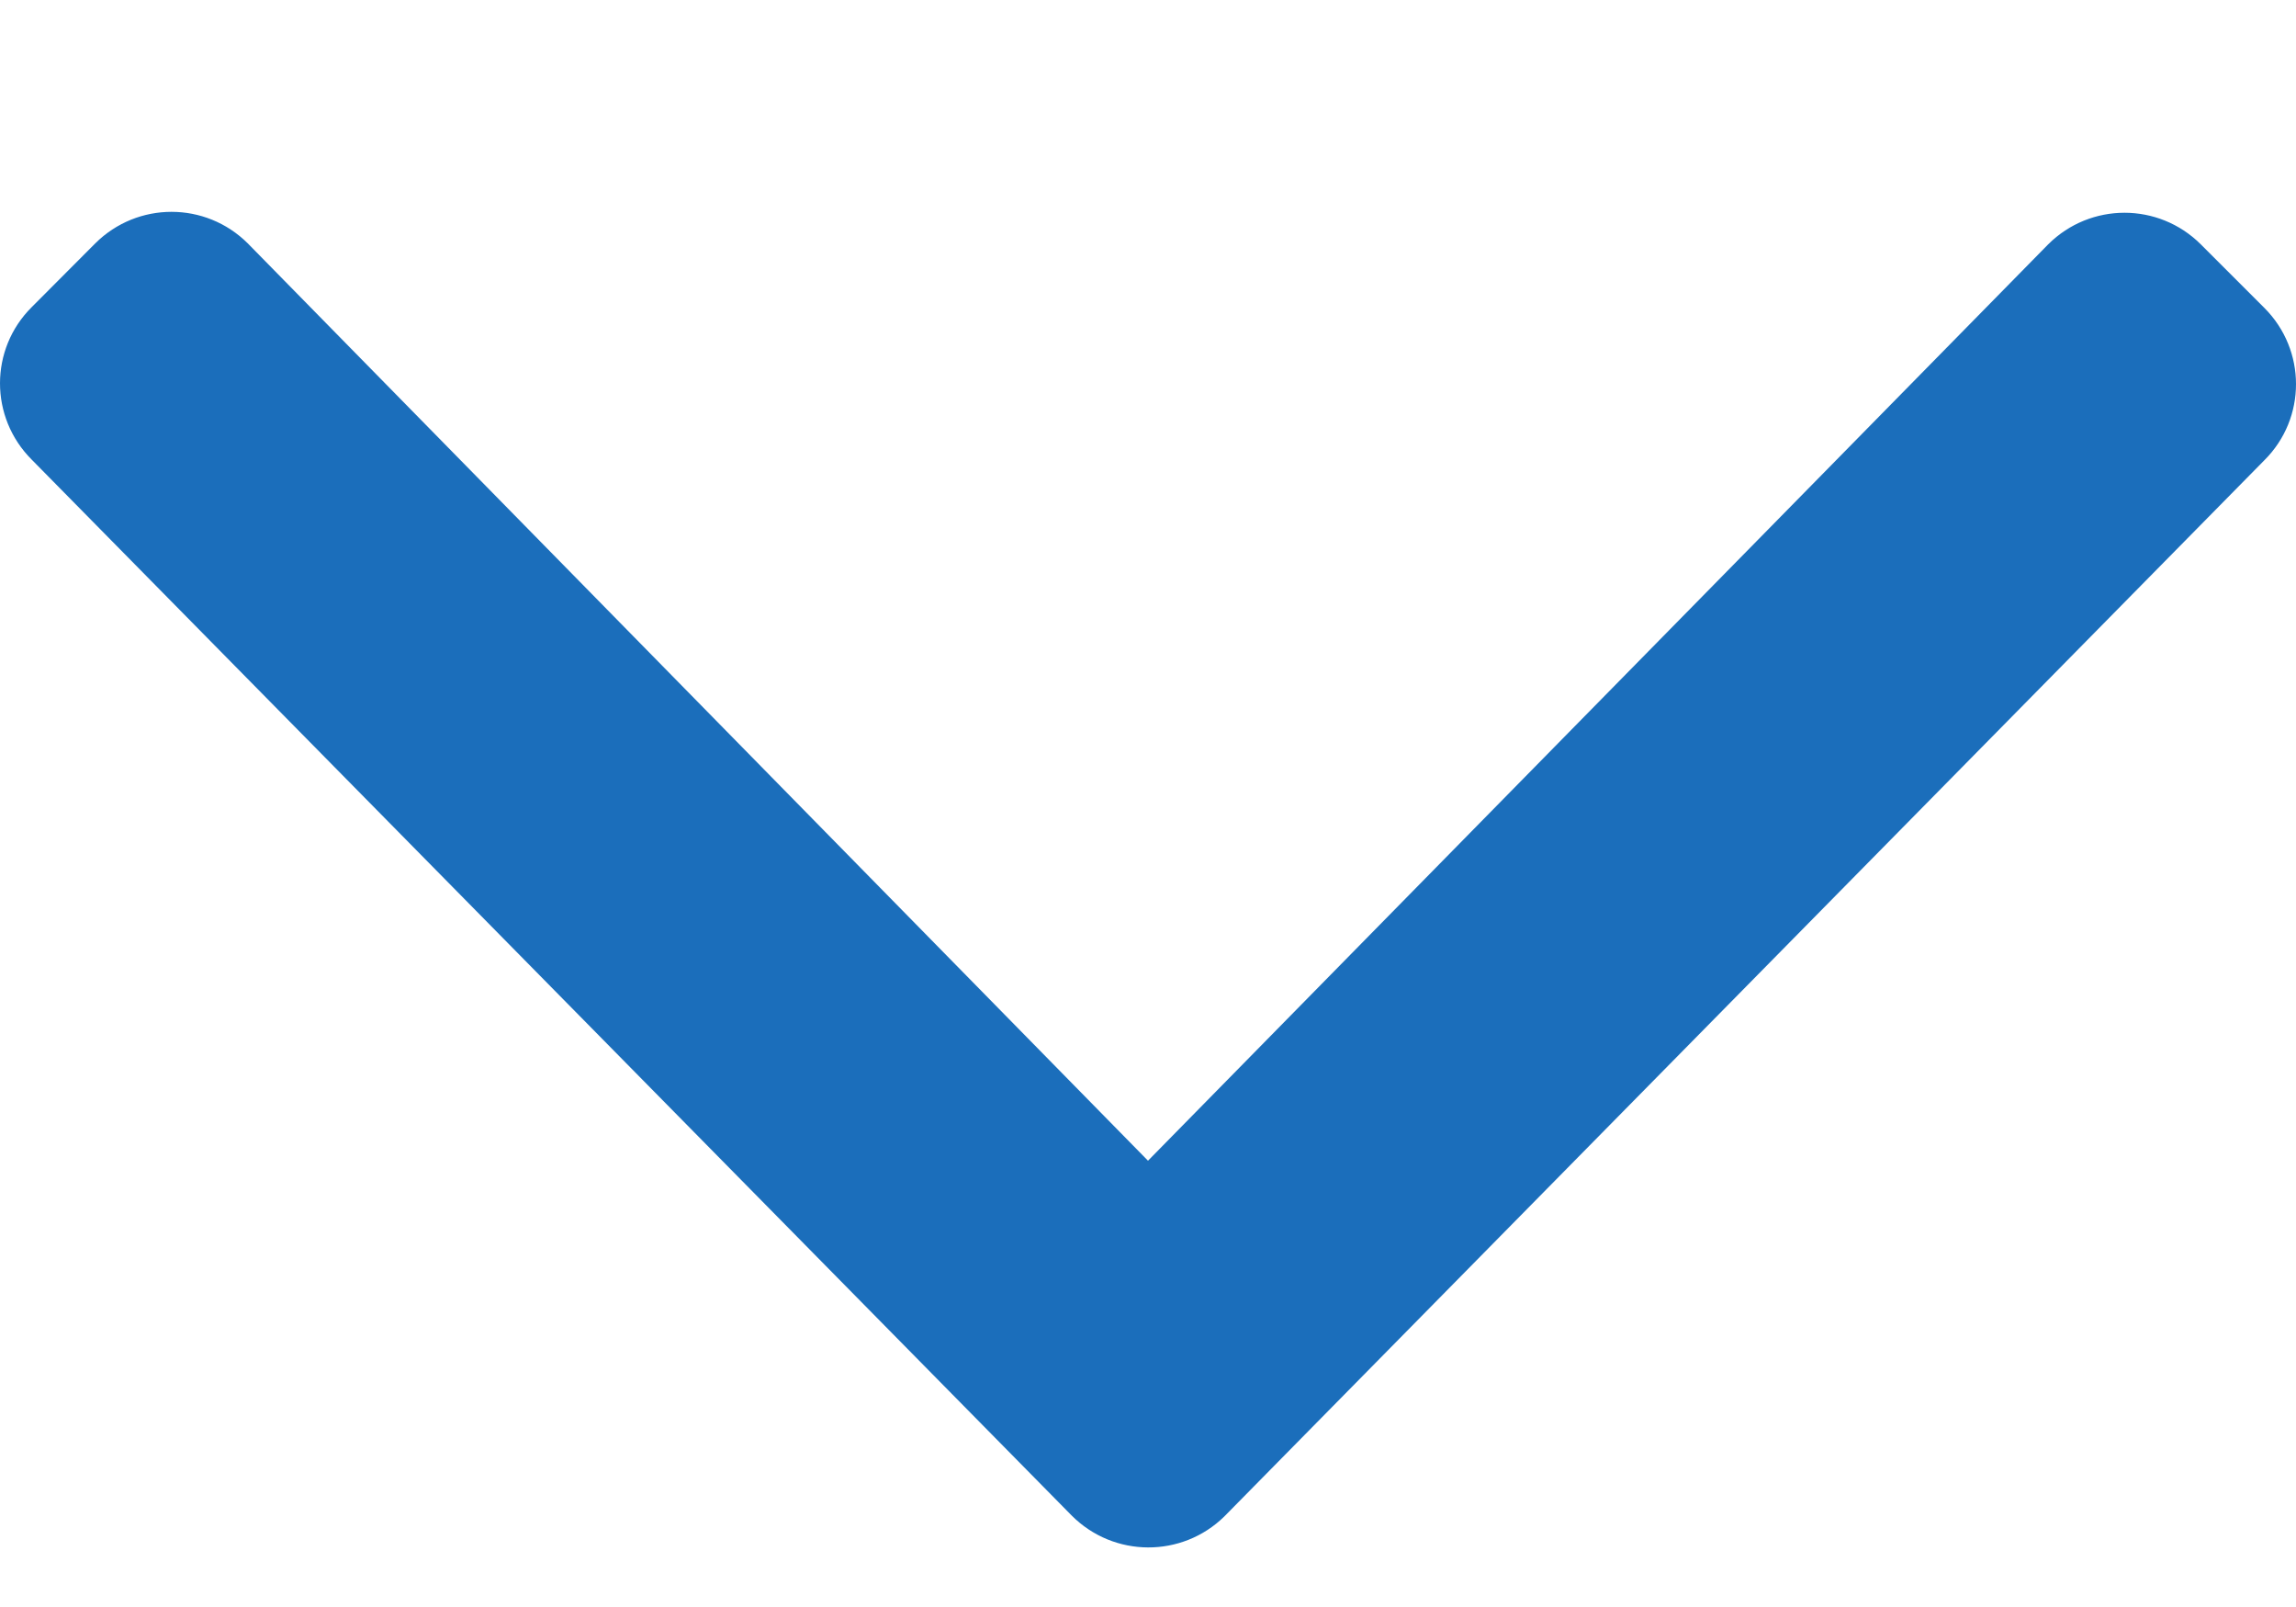 <svg width="10" height="7" viewBox="0 0 10 7" fill="none" xmlns="http://www.w3.org/2000/svg">
<path d="M4.668 6.602L0.138 2.002C-0.046 1.818 -0.046 1.521 0.138 1.338L0.415 1.06C0.599 0.877 0.895 0.877 1.079 1.06L5 5.056L8.921 1.064C9.105 0.881 9.401 0.881 9.585 1.064L9.862 1.341C10.046 1.525 10.046 1.822 9.862 2.005L5.332 6.606C5.148 6.786 4.852 6.786 4.668 6.602Z" fill="#1B6EBB"/>
</svg>

